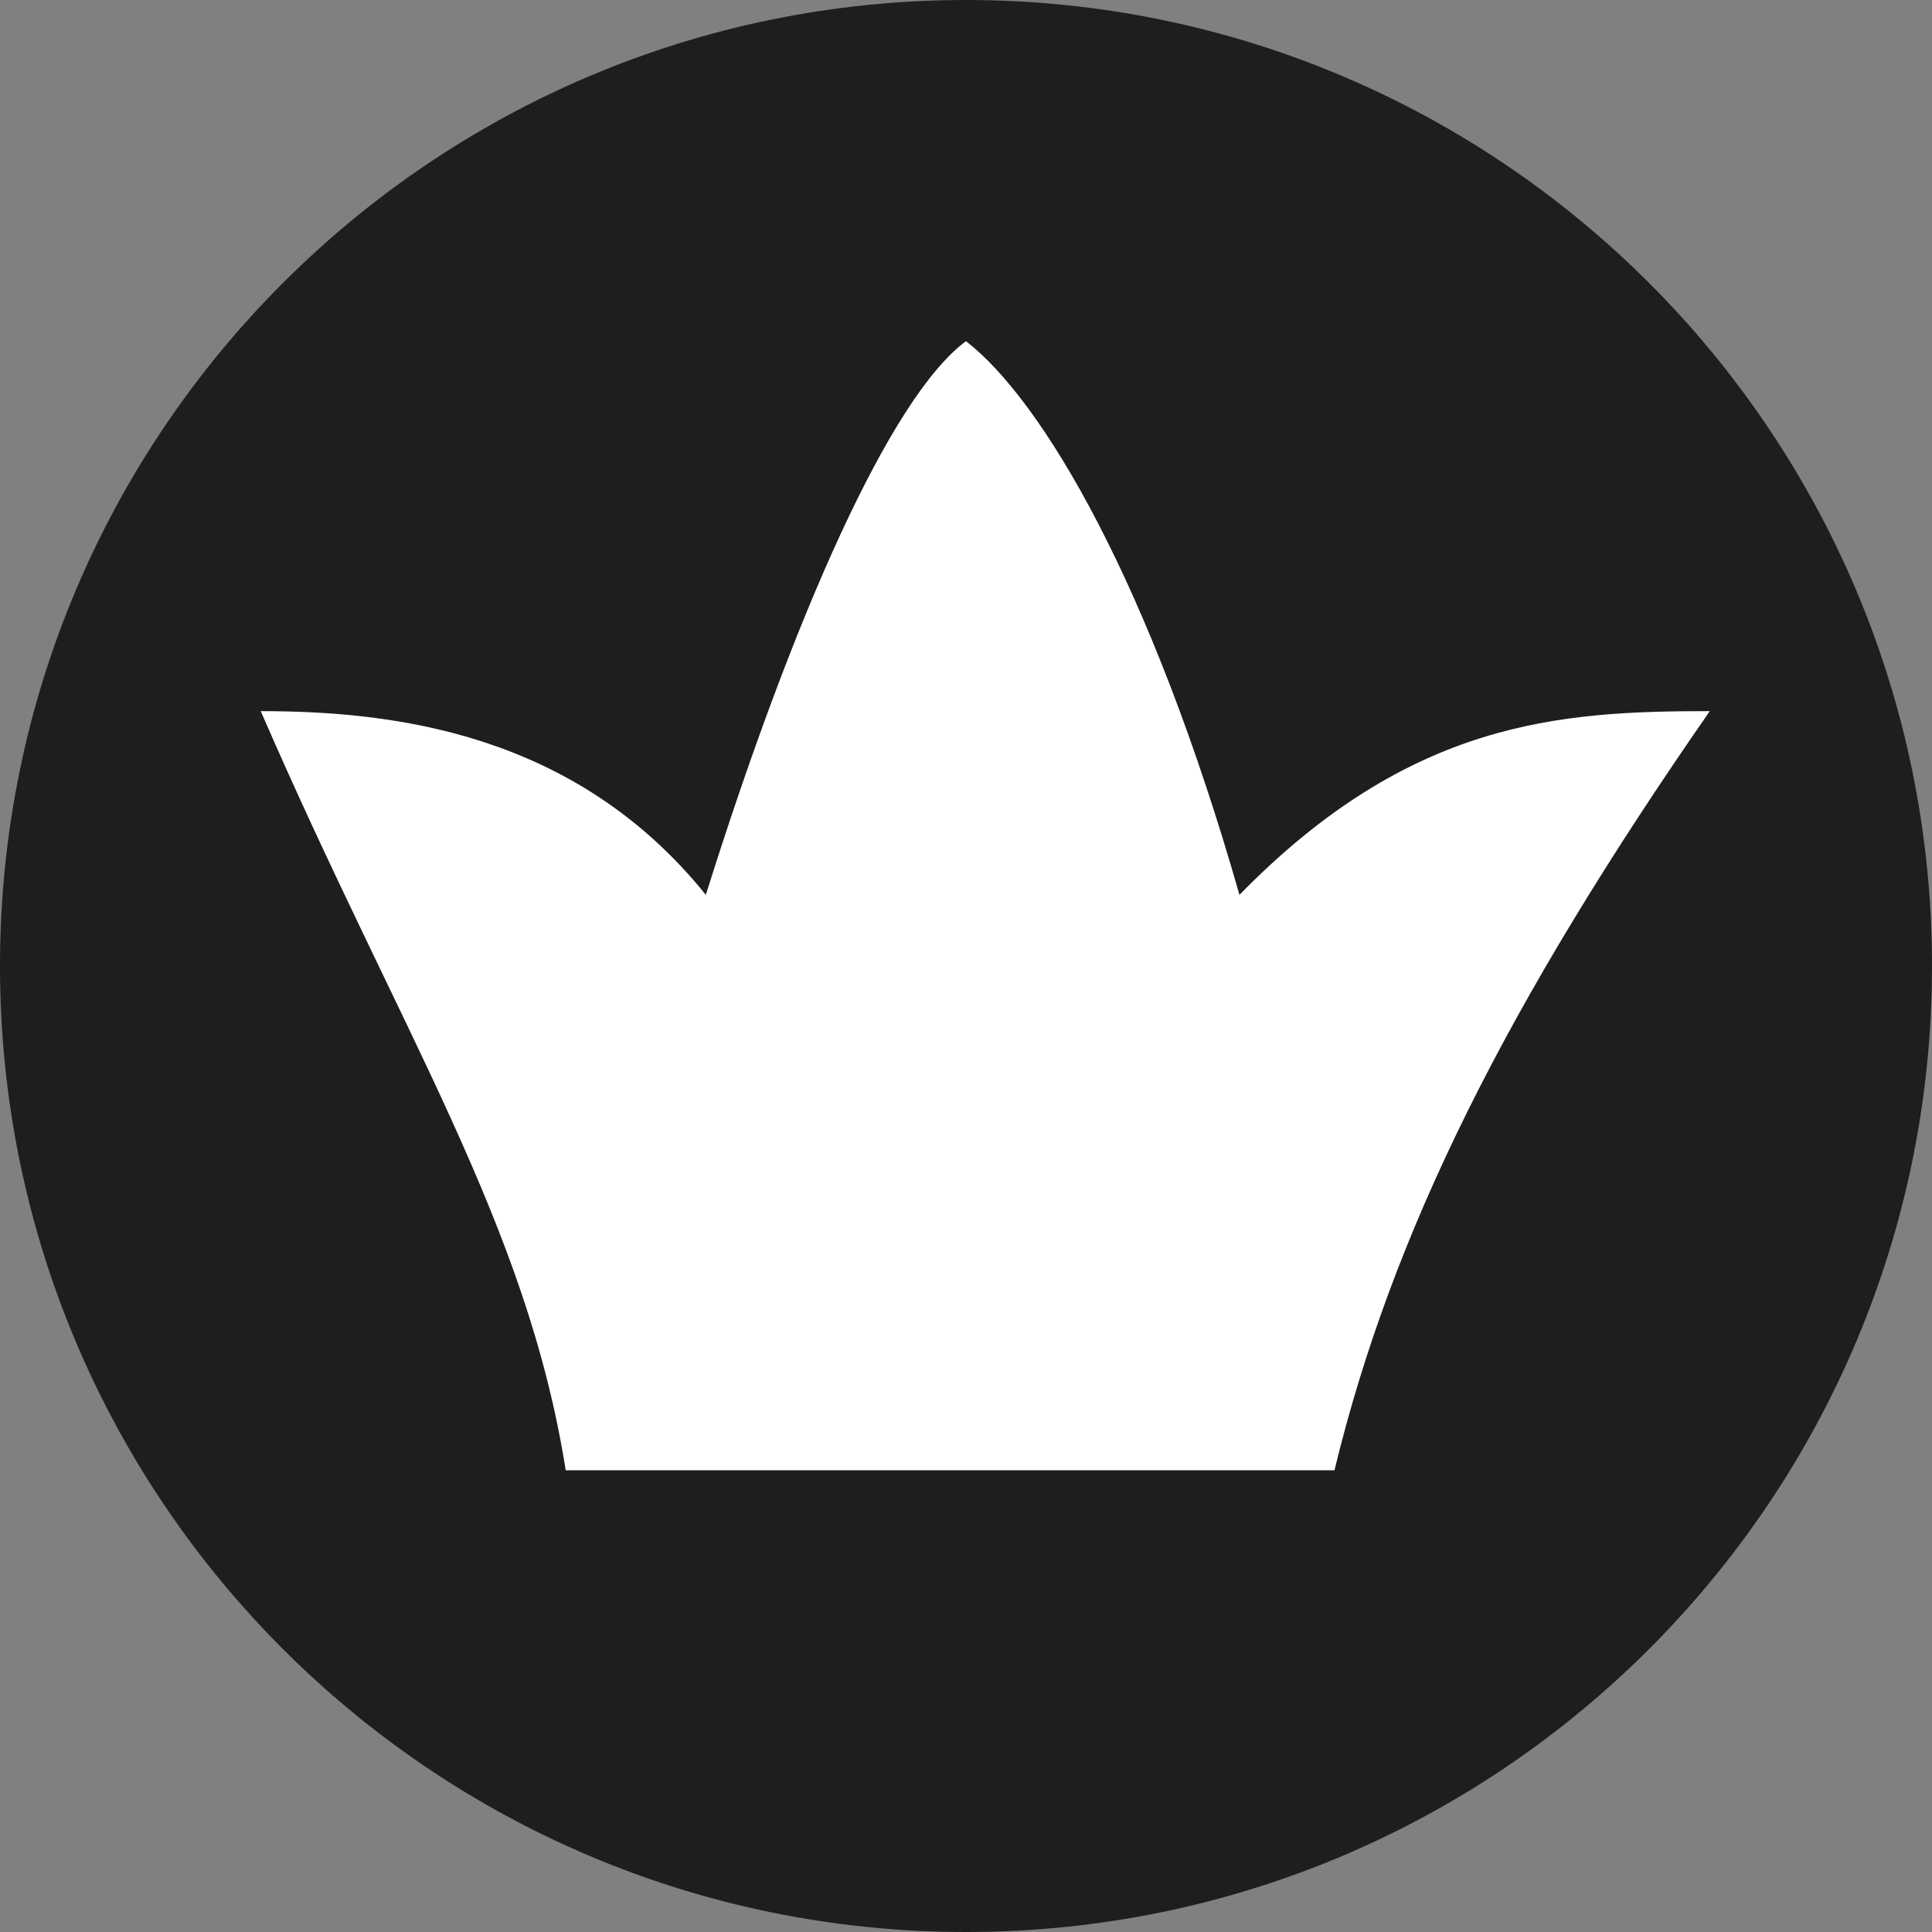 <svg width="48" height="48" viewBox="0 0 48 48" fill="none" xmlns="http://www.w3.org/2000/svg">
<rect x="0" y="0" width="48" height="48" fill="#808080" stroke="none"/>
<path d="M0 24C0 10.745 10.745 0 24 0C37.255 0 48 10.745 48 24C48 37.255 37.255 48 24 48C10.745 48 0 37.255 0 24Z" fill="#1E1E1E"/>
<path d="M33.155 36.528H14.055C13.082 30.381 9.974 25.719 6.478 17.668C9.736 17.668 14.277 18.184 17.536 22.232C19.708 15.319 22.124 9.859 24 8.476C25.909 9.957 28.583 14.49 30.794 22.232C35.041 17.887 38.773 17.668 42.479 17.668C37.428 24.942 34.579 30.64 33.155 36.528Z" fill="white"/>
</svg>

